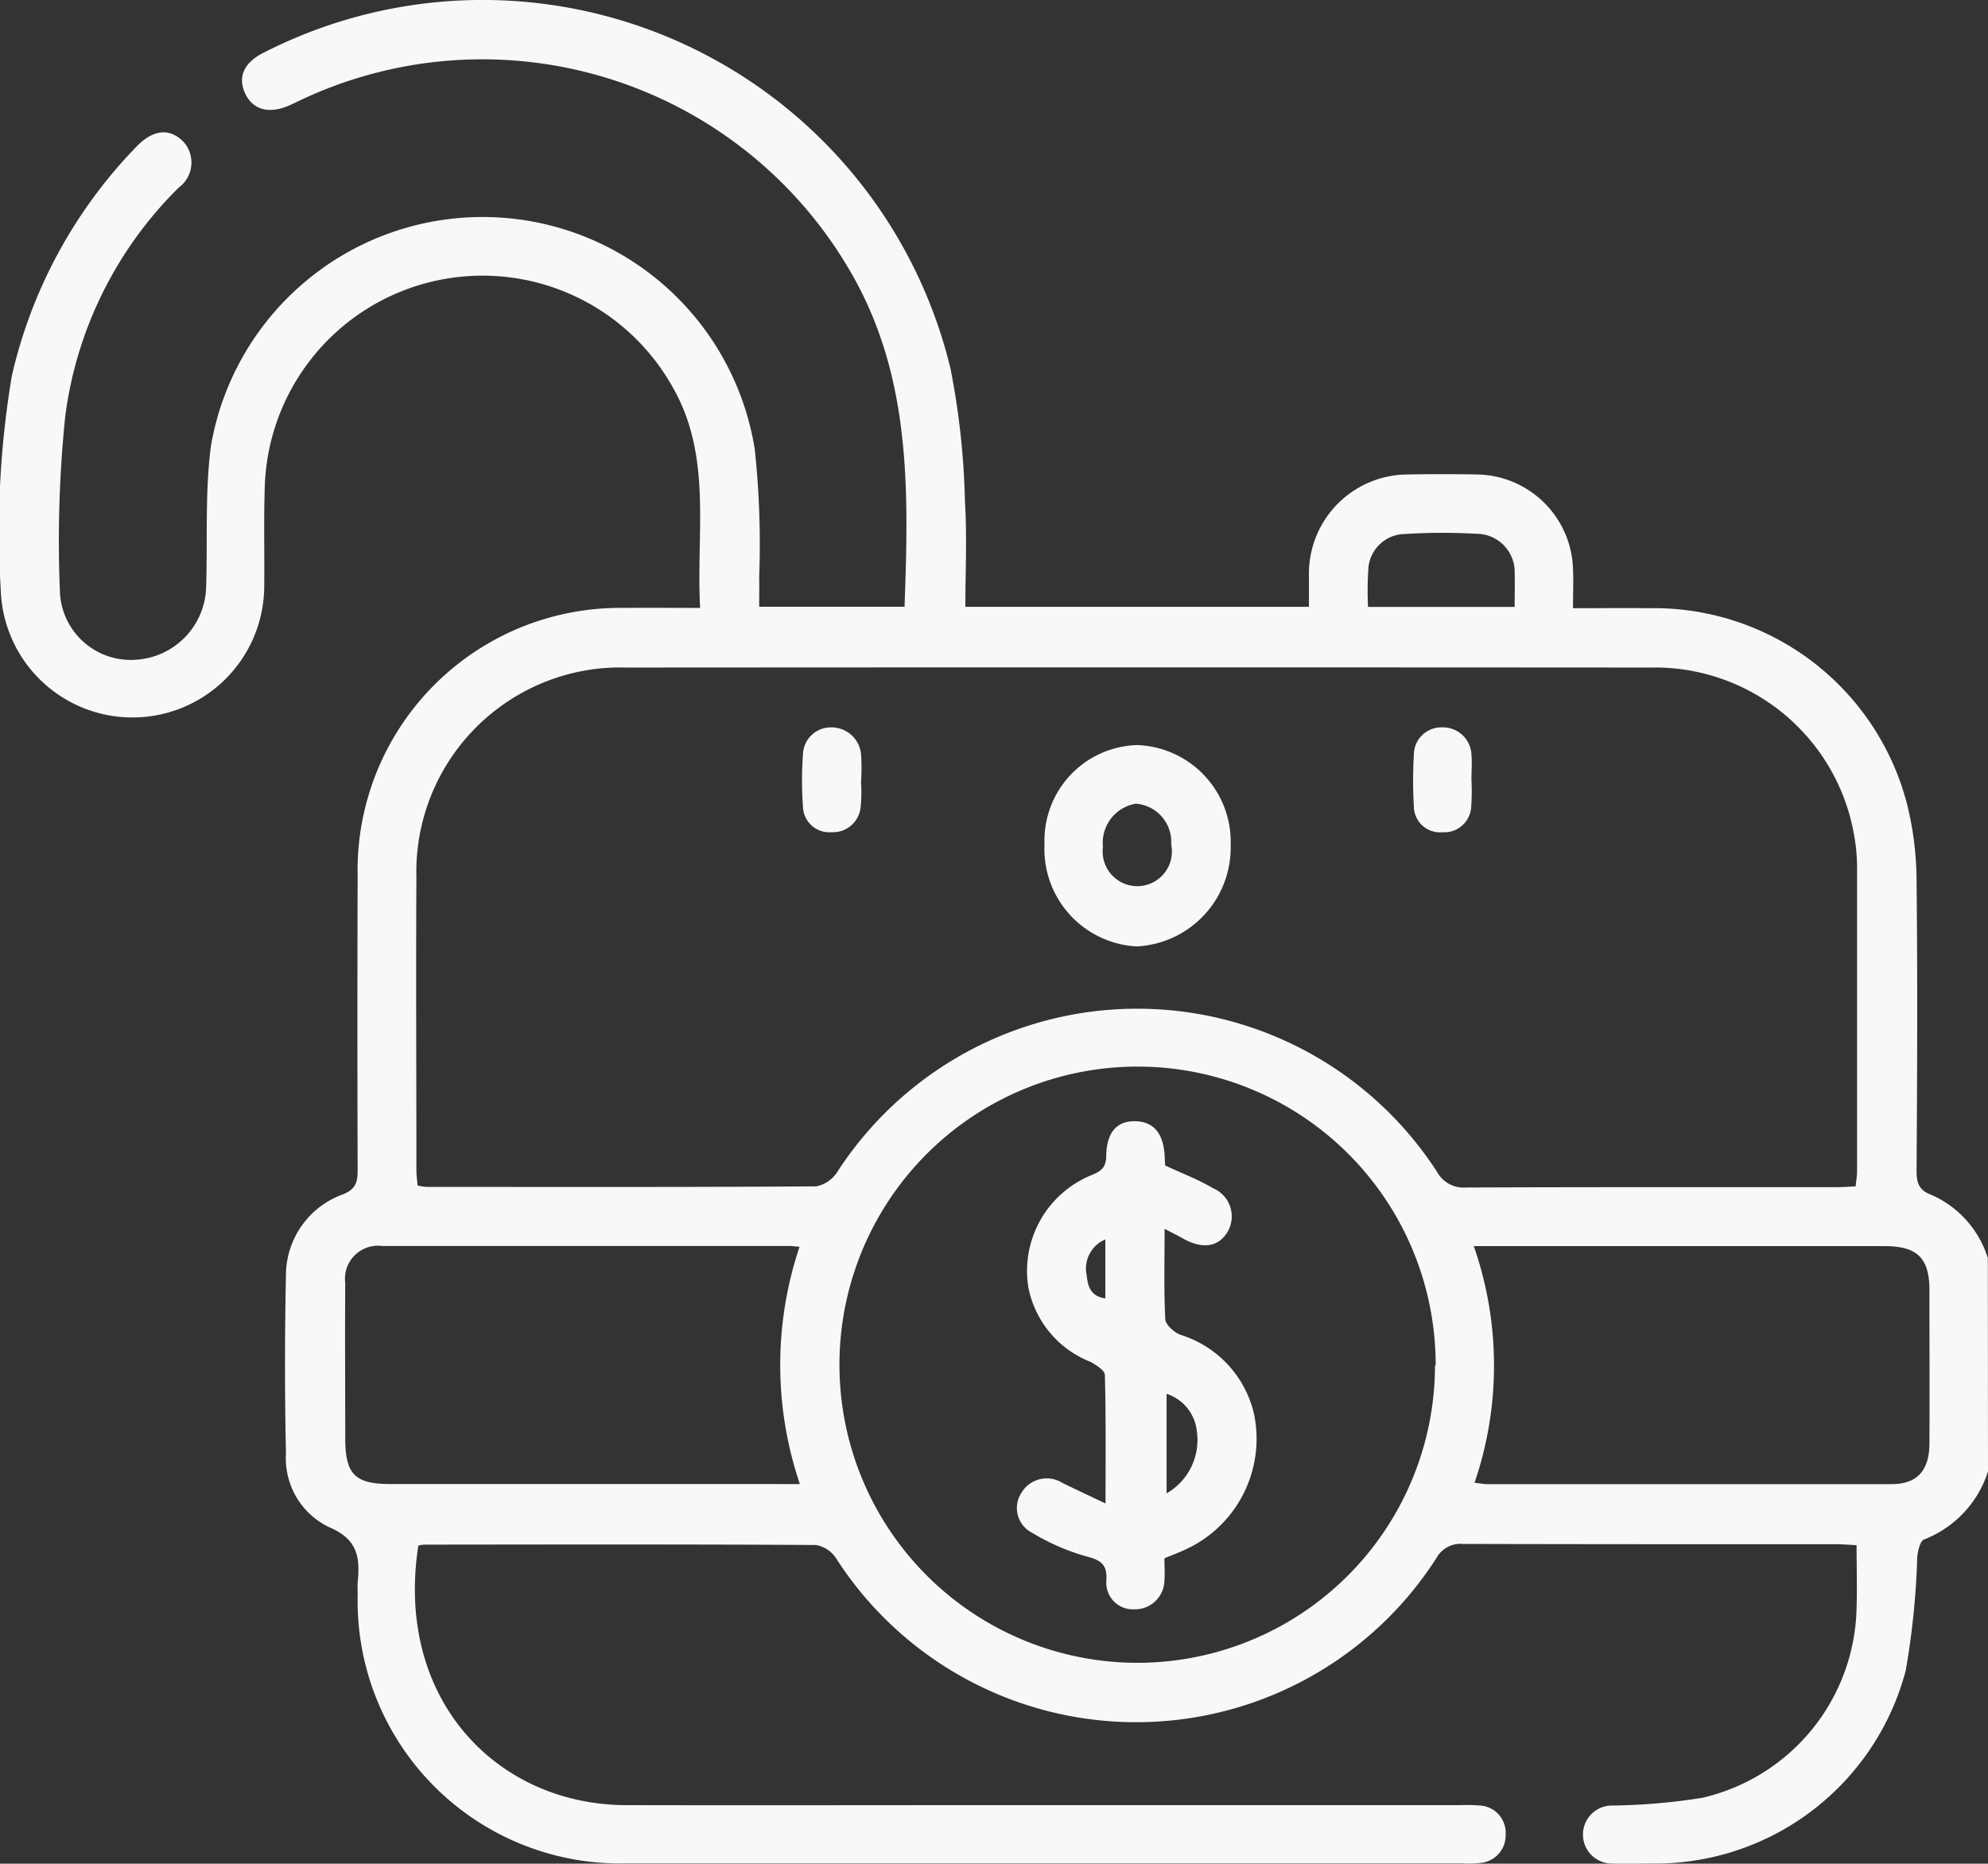 <svg data-name="Group 23105" xmlns="http://www.w3.org/2000/svg" width="44.835" height="42.03" viewBox="0 0 44.835 42.03">
    <rect x="0" y="0" width="44.835" height="42.03" fill="#333333" stroke="none"/>
    <defs>
        <clipPath id="4qj4493c8a">
            <path data-name="Rectangle 8181" style="fill:none" d="M0 0h44.835v42.03H0z"/>
        </clipPath>
    </defs>
    <g data-name="Group 23104" style="clip-path:url(#4qj4493c8a)">
        <path data-name="Path 79933" d="M44.835 33.185a2.443 2.443 0 0 1-1.442 1.534c-.089.032-.14.257-.154.4a17.815 17.815 0 0 1-.259 2.553 5.842 5.842 0 0 1-5.669 4.355c-.321 0-.643.011-.963 0a.654.654 0 0 1 .012-1.308 13.848 13.848 0 0 0 2.038-.176 4.488 4.488 0 0 0 3.473-4.288c.015-.451 0-.9 0-1.407-.153-.008-.292-.021-.431-.022-2.816 0-5.632 0-8.448-.007a.619.619 0 0 0-.6.324 8.044 8.044 0 0 1-13.536 0 .684.684 0 0 0-.454-.3c-2.947-.017-5.894-.011-8.842-.008a.678.678 0 0 0-.126.023c-.534 3.473 1.777 5.842 4.684 5.852 2.831.006 5.661 0 8.492 0h10.33a3.452 3.452 0 0 1 .437.009.613.613 0 0 1 .579.652.621.621 0 0 1-.548.64 2.29 2.29 0 0 1-.436.012H14.151a5.92 5.92 0 0 1-6.084-6.073c0-.088-.007-.176 0-.263.054-.557.007-.975-.65-1.248a1.723 1.723 0 0 1-.968-1.653 96.49 96.49 0 0 1 0-4.026 1.94 1.94 0 0 1 1.282-1.823c.3-.122.336-.284.335-.554q-.011-3.3 0-6.61a5.92 5.92 0 0 1 6.009-6.063c.552-.006 1.1 0 1.715 0-.094-1.715.282-3.425-.631-5a4.914 4.914 0 0 0-9.19 2.361c-.023.744 0 1.488-.011 2.232a2.972 2.972 0 0 1-5.941 0 21.219 21.219 0 0 1 .25-4.826 10.907 10.907 0 0 1 2.8-5.159c.38-.4.754-.435 1.062-.13a.7.7 0 0 1-.097 1.042 8.831 8.831 0 0 0-2.56 5.152 27.478 27.478 0 0 0-.118 4.018 1.6 1.6 0 0 0 1.707 1.479 1.688 1.688 0 0 0 1.589-1.672c.032-1.048-.028-2.108.106-3.143a6.216 6.216 0 0 1 12.266.068 20.194 20.194 0 0 1 .1 2.881c.005.215 0 .429 0 .671H20.4c.095-2.658.157-5.264-1.279-7.658A9.592 9.592 0 0 0 6.736 2.278c-.065.031-.131.064-.2.094-.459.208-.83.111-1.006-.262s-.026-.7.412-.92a10.853 10.853 0 0 1 15.495 7.126 17.375 17.375 0 0 1 .325 2.988c.05.782.01 1.57.01 2.381h7.748v-.739a2.237 2.237 0 0 1 2.25-2.246 41.18 41.18 0 0 1 1.532 0 2.2 2.2 0 0 1 2.174 2.136c.012.273 0 .547 0 .88.616 0 1.181-.006 1.746 0a5.893 5.893 0 0 1 5.792 4.438 7.255 7.255 0 0 1 .21 1.728c.024 2.174.014 4.348 0 6.522 0 .281.055.444.349.549a2.306 2.306 0 0 1 1.258 1.42zm-2.985-6.436c.013-.131.032-.231.032-.329v-6.783a4.139 4.139 0 0 0-.063-.782 4.558 4.558 0 0 0-4.607-3.8q-11.553-.008-23.1 0a4.407 4.407 0 0 0-.784.045 4.61 4.61 0 0 0-3.937 4.684c-.012 2.2 0 4.4 0 6.607 0 .112.017.224.027.345a1.391 1.391 0 0 0 .192.031c2.932 0 5.863.008 8.8-.012a.735.735 0 0 0 .481-.337 8.054 8.054 0 0 1 13.512 0 .686.686 0 0 0 .664.363c2.786-.012 5.572-.006 8.358-.008.142 0 .285-.012.44-.019m-9.487 4.042a6.723 6.723 0 1 0-6.753 6.704 6.712 6.712 0 0 0 6.738-6.706m.891 2.646c.134.014.219.031.3.031h9.1c.578 0 .857-.3.86-.917.006-1.153 0-2.305 0-3.458 0-.725-.275-.993-1.009-.993h-9.267a8.173 8.173 0 0 1 .016 5.339m-15.214.028a8.364 8.364 0 0 1-.008-5.352c-.1-.009-.162-.018-.22-.018H8.625a.745.745 0 0 0-.839.833c-.008 1.167 0 2.333 0 3.5 0 .818.217 1.036 1.031 1.036h8.75zm16.12-19.783c0-.276.007-.508 0-.739a.864.864 0 0 0-.863-.91 13.525 13.525 0 0 0-1.612.005.837.837 0 0 0-.826.807 7.479 7.479 0 0 0-.006.837z" style="fill:#f8f8f7"/>
        <path data-name="Path 79934" d="M56.2 42.325a2.153 2.153 0 0 1 2.085-2.234 2.186 2.186 0 0 1 2.113 2.266 2.231 2.231 0 0 1-2.124 2.275 2.2 2.2 0 0 1-2.074-2.307m2.856.01a.863.863 0 0 0-.794-.922.891.891 0 0 0-.744.974.781.781 0 1 0 1.539-.052" transform="translate(-32.643 -23.288)" style="fill:#f8f8f7"/>
        <path data-name="Path 79935" d="M44.483 40.356a3.223 3.223 0 0 1-.006.566.627.627 0 0 1-.658.577.594.594 0 0 1-.644-.58 8.219 8.219 0 0 1 0-1.176.628.628 0 0 1 .63-.608.67.67 0 0 1 .681.611 4.863 4.863 0 0 1 0 .611" transform="translate(-25.066 -22.731)" style="fill:#f8f8f7"/>
        <path data-name="Path 79936" d="M77.353 40.311a5.032 5.032 0 0 1-.005.611.608.608 0 0 1-.65.578.589.589 0 0 1-.643-.578 9.96 9.96 0 0 1 0-1.179.618.618 0 0 1 .625-.608.644.644 0 0 1 .673.609c.017.188 0 .378 0 .567" transform="translate(-44.168 -22.731)" style="fill:#f8f8f7"/>
        <path data-name="Path 79937" d="M58.051 62.758c0 .733-.018 1.388.016 2.041.007.125.2.294.339.349a2.445 2.445 0 0 1 1.658 1.769 2.746 2.746 0 0 1-1.538 3.072c-.145.067-.295.124-.479.2 0 .161.013.335 0 .506a.665.665 0 0 1-.692.645.6.6 0 0 1-.617-.657c.023-.387-.158-.461-.487-.547a4.993 4.993 0 0 1-1.189-.523.626.626 0 0 1-.237-.906.663.663 0 0 1 .917-.22c.292.142.586.28.977.466 0-1.05.01-1.976-.015-2.9 0-.1-.2-.225-.324-.294a2.278 2.278 0 0 1-1.4-1.669 2.333 2.333 0 0 1 1.42-2.541c.206-.086.331-.163.334-.426.006-.542.241-.8.658-.791s.64.282.662.806c0 .072.007.143.009.192.374.175.741.313 1.074.51a.691.691 0 0 1 .331.993c-.213.346-.577.391-1.032.128-.1-.056-.2-.107-.381-.2m.041 3.718v2.246a1.389 1.389 0 0 0 .68-1.416.991.991 0 0 0-.68-.829m-1.382-3.482a.71.71 0 0 0-.417.82c.021.254.1.466.417.51z" transform="translate(-31.786 -35.046)" style="fill:#f8f8f7"/>
    </g>
</svg>
